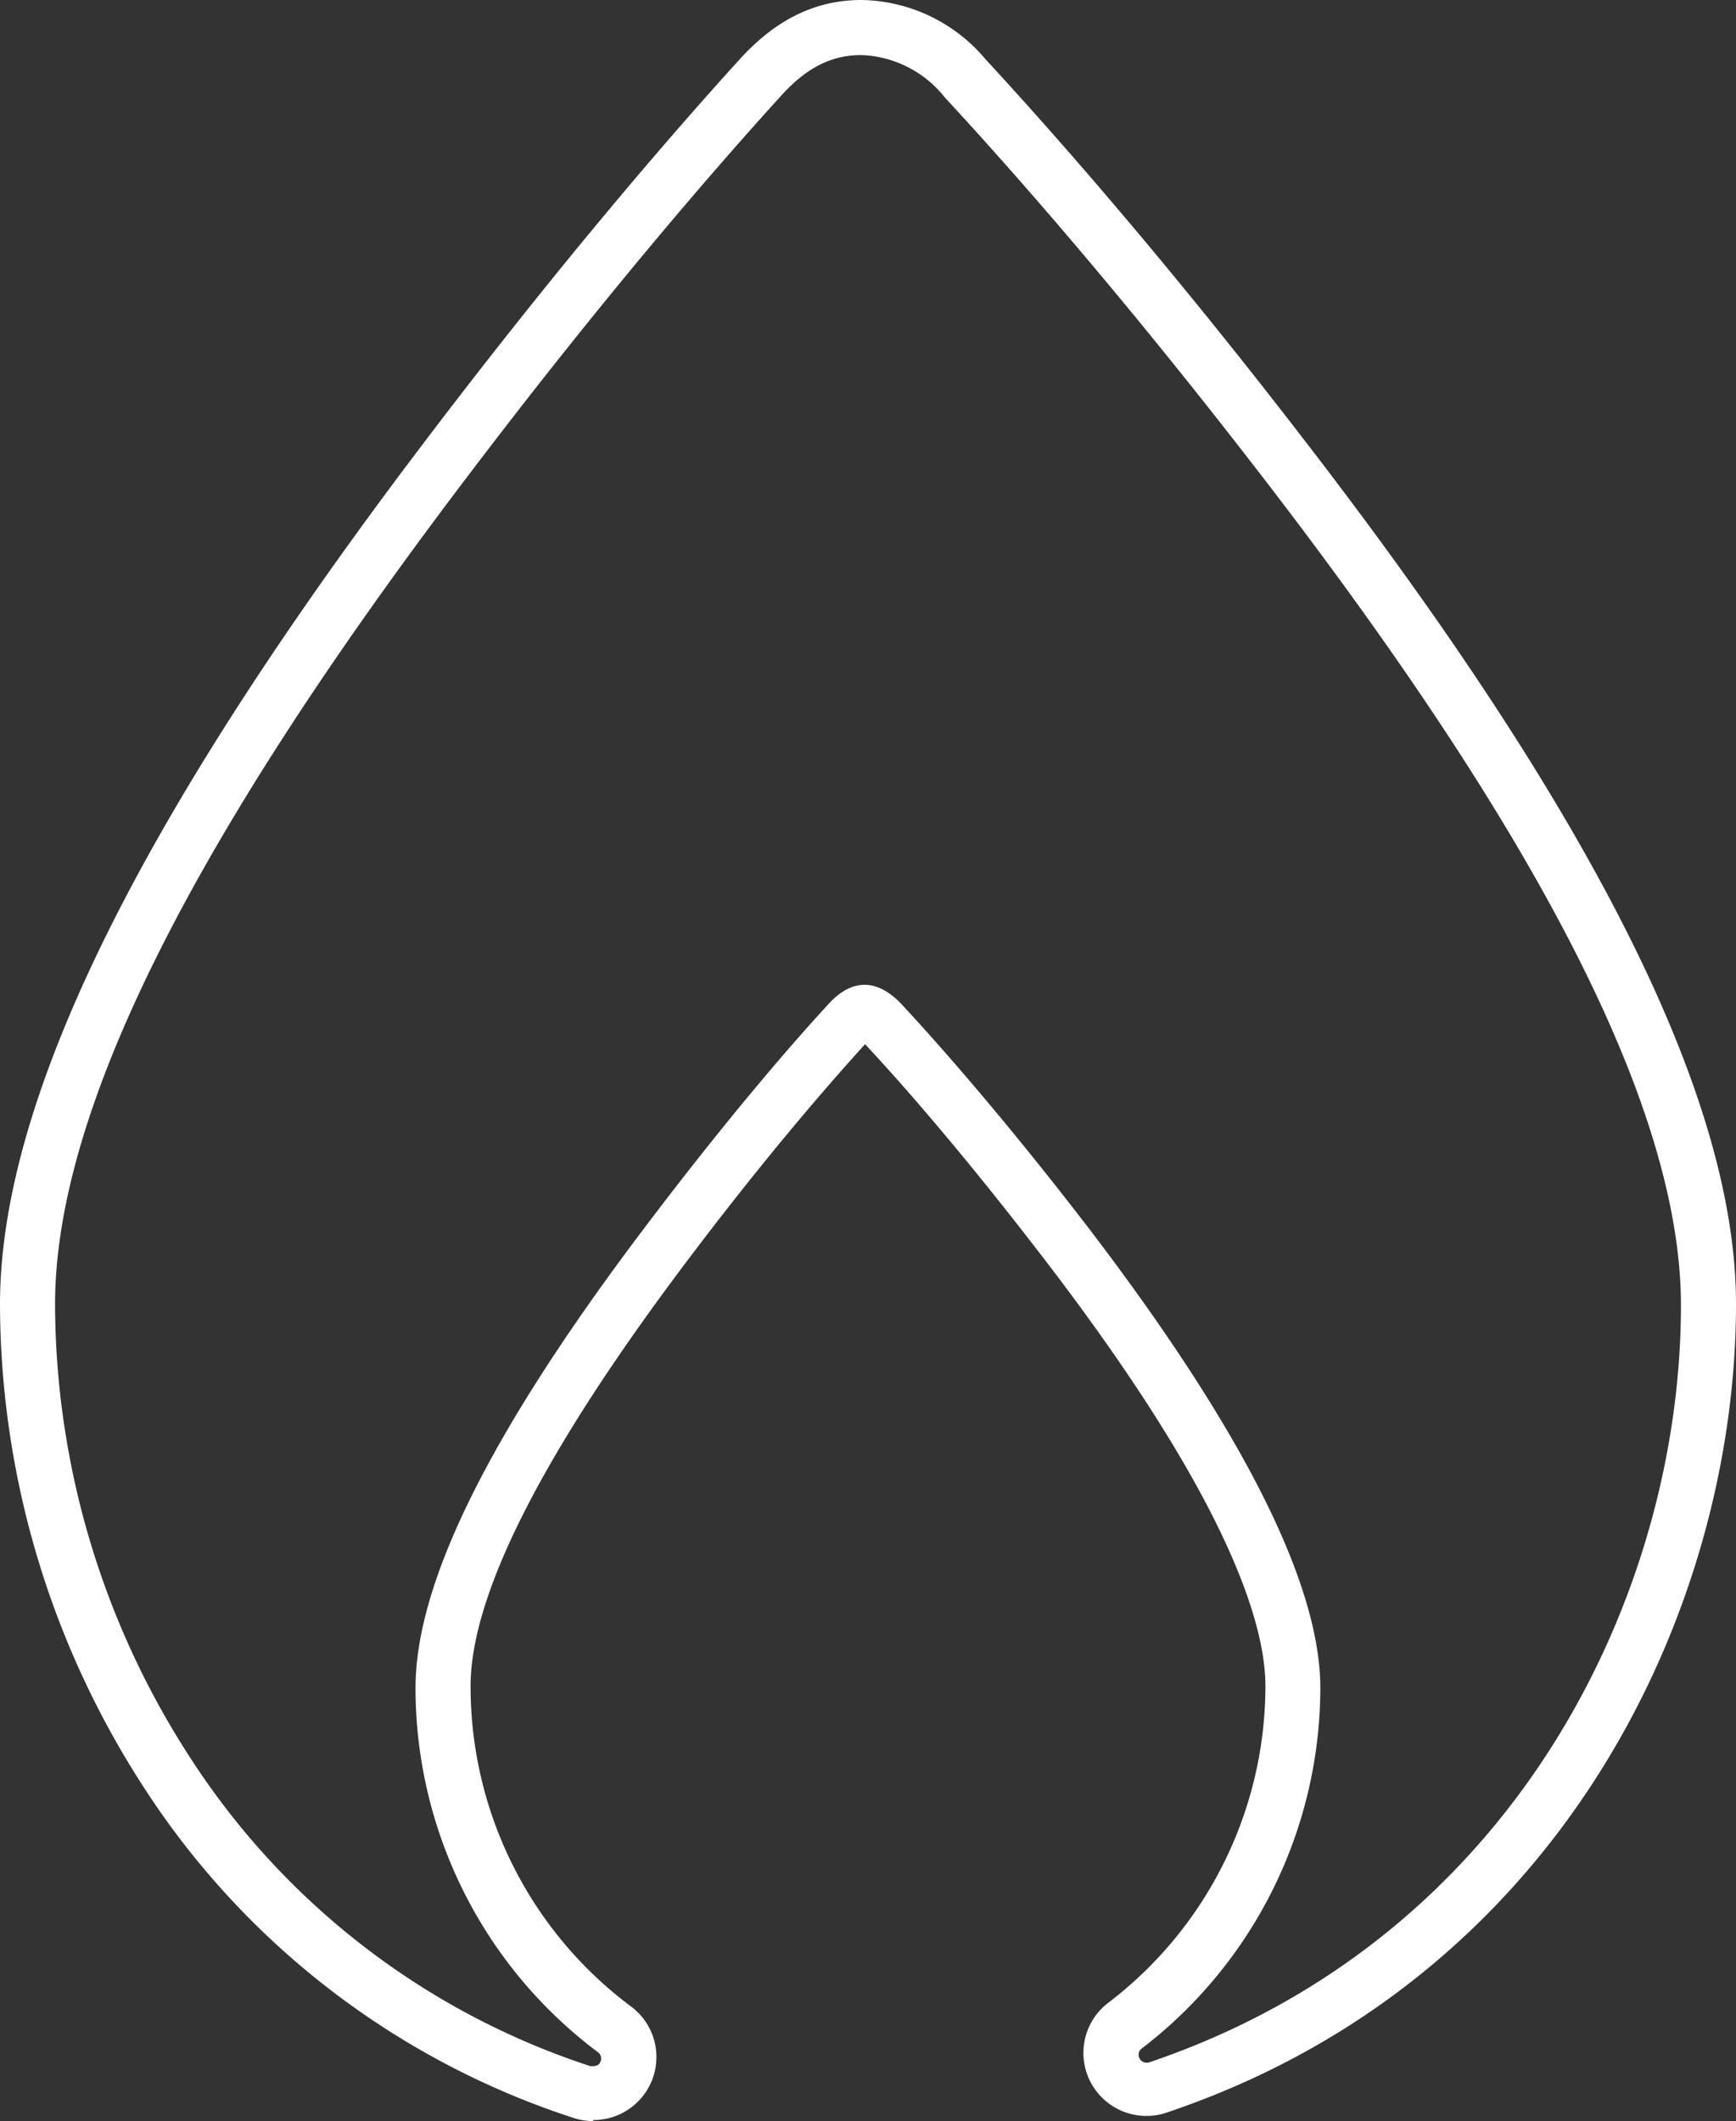 <?xml version="1.0" encoding="utf-8"?>
<!-- Generator: Adobe Illustrator 16.0.0, SVG Export Plug-In . SVG Version: 6.00 Build 0)  -->
<!DOCTYPE svg PUBLIC "-//W3C//DTD SVG 1.1//EN" "http://www.w3.org/Graphics/SVG/1.1/DTD/svg11.dtd">
<svg id="Ebene_1" fill="#FFF" data-name="Ebene 1" xmlns="http://www.w3.org/2000/svg" viewBox="0 0 124.54 152.14" class="sc-1p0quar-13 chRkPt"><rect x="0" y="0" width="124.54" height="152.14" fill="#333333" stroke="none"/><path d="M130.28,226.07a4.41,4.41,0,0,1-1.4-.22,58.06,58.06,0,0,1-30.72-23.54,63.91,63.91,0,0,1-10.43-34.82c0-14.45,9.68-34.3,29.58-60.71,10.08-13.37,18.39-23,23.58-28.7,2.57-2.79,5.39-4.15,8.64-4.15a11.85,11.85,0,0,1,8.9,4.25c5.15,5.58,13.44,15,23.61,28.28,20.34,26.52,30.23,46.48,30.23,61,0,22-12.62,48.5-40.83,58a4.52,4.52,0,0,1-4.14-7.92,28.58,28.58,0,0,0,11.21-22.67c0-4.54-2.75-13.53-15.83-30.58-5.54-7.23-10-12.37-12.89-15.46-3.08,3.39-7.5,8.55-12.81,15.6-10.27,13.63-15.49,23.87-15.49,30.44a28.63,28.63,0,0,0,11.45,22.94,4.52,4.52,0,0,1-2.66,8.19ZM149.53,77.88c-2.14,0-3.9.88-5.72,2.87-5.13,5.64-13.35,15.16-23.34,28.41-19.37,25.69-28.79,44.77-28.79,58.33a60,60,0,0,0,9.78,32.65,54.19,54.19,0,0,0,28.64,22c.45,0,.6-.09.69-.29a.56.56,0,0,0-.17-.72A32.64,32.64,0,0,1,117.54,195c0-7.55,5.33-18.29,16.29-32.82,5.68-7.53,10.36-13,13.29-16.18,1.79-2,3.65-1.83,5.38.06,2.89,3.12,7.55,8.44,13.32,15.95,11,14.4,16.63,25.49,16.63,33a32.63,32.63,0,0,1-12.8,25.85.56.56,0,0,0-.17.72.59.59,0,0,0,.7.28c26.35-8.92,38.14-33.7,38.14-54.3,0-13.65-9.62-32.82-29.41-58.63h0c-10.08-13.14-18.28-22.48-23.39-28A8,8,0,0,0,149.53,77.88Z" transform="translate(-87.73 -73.93)"></path></svg>
